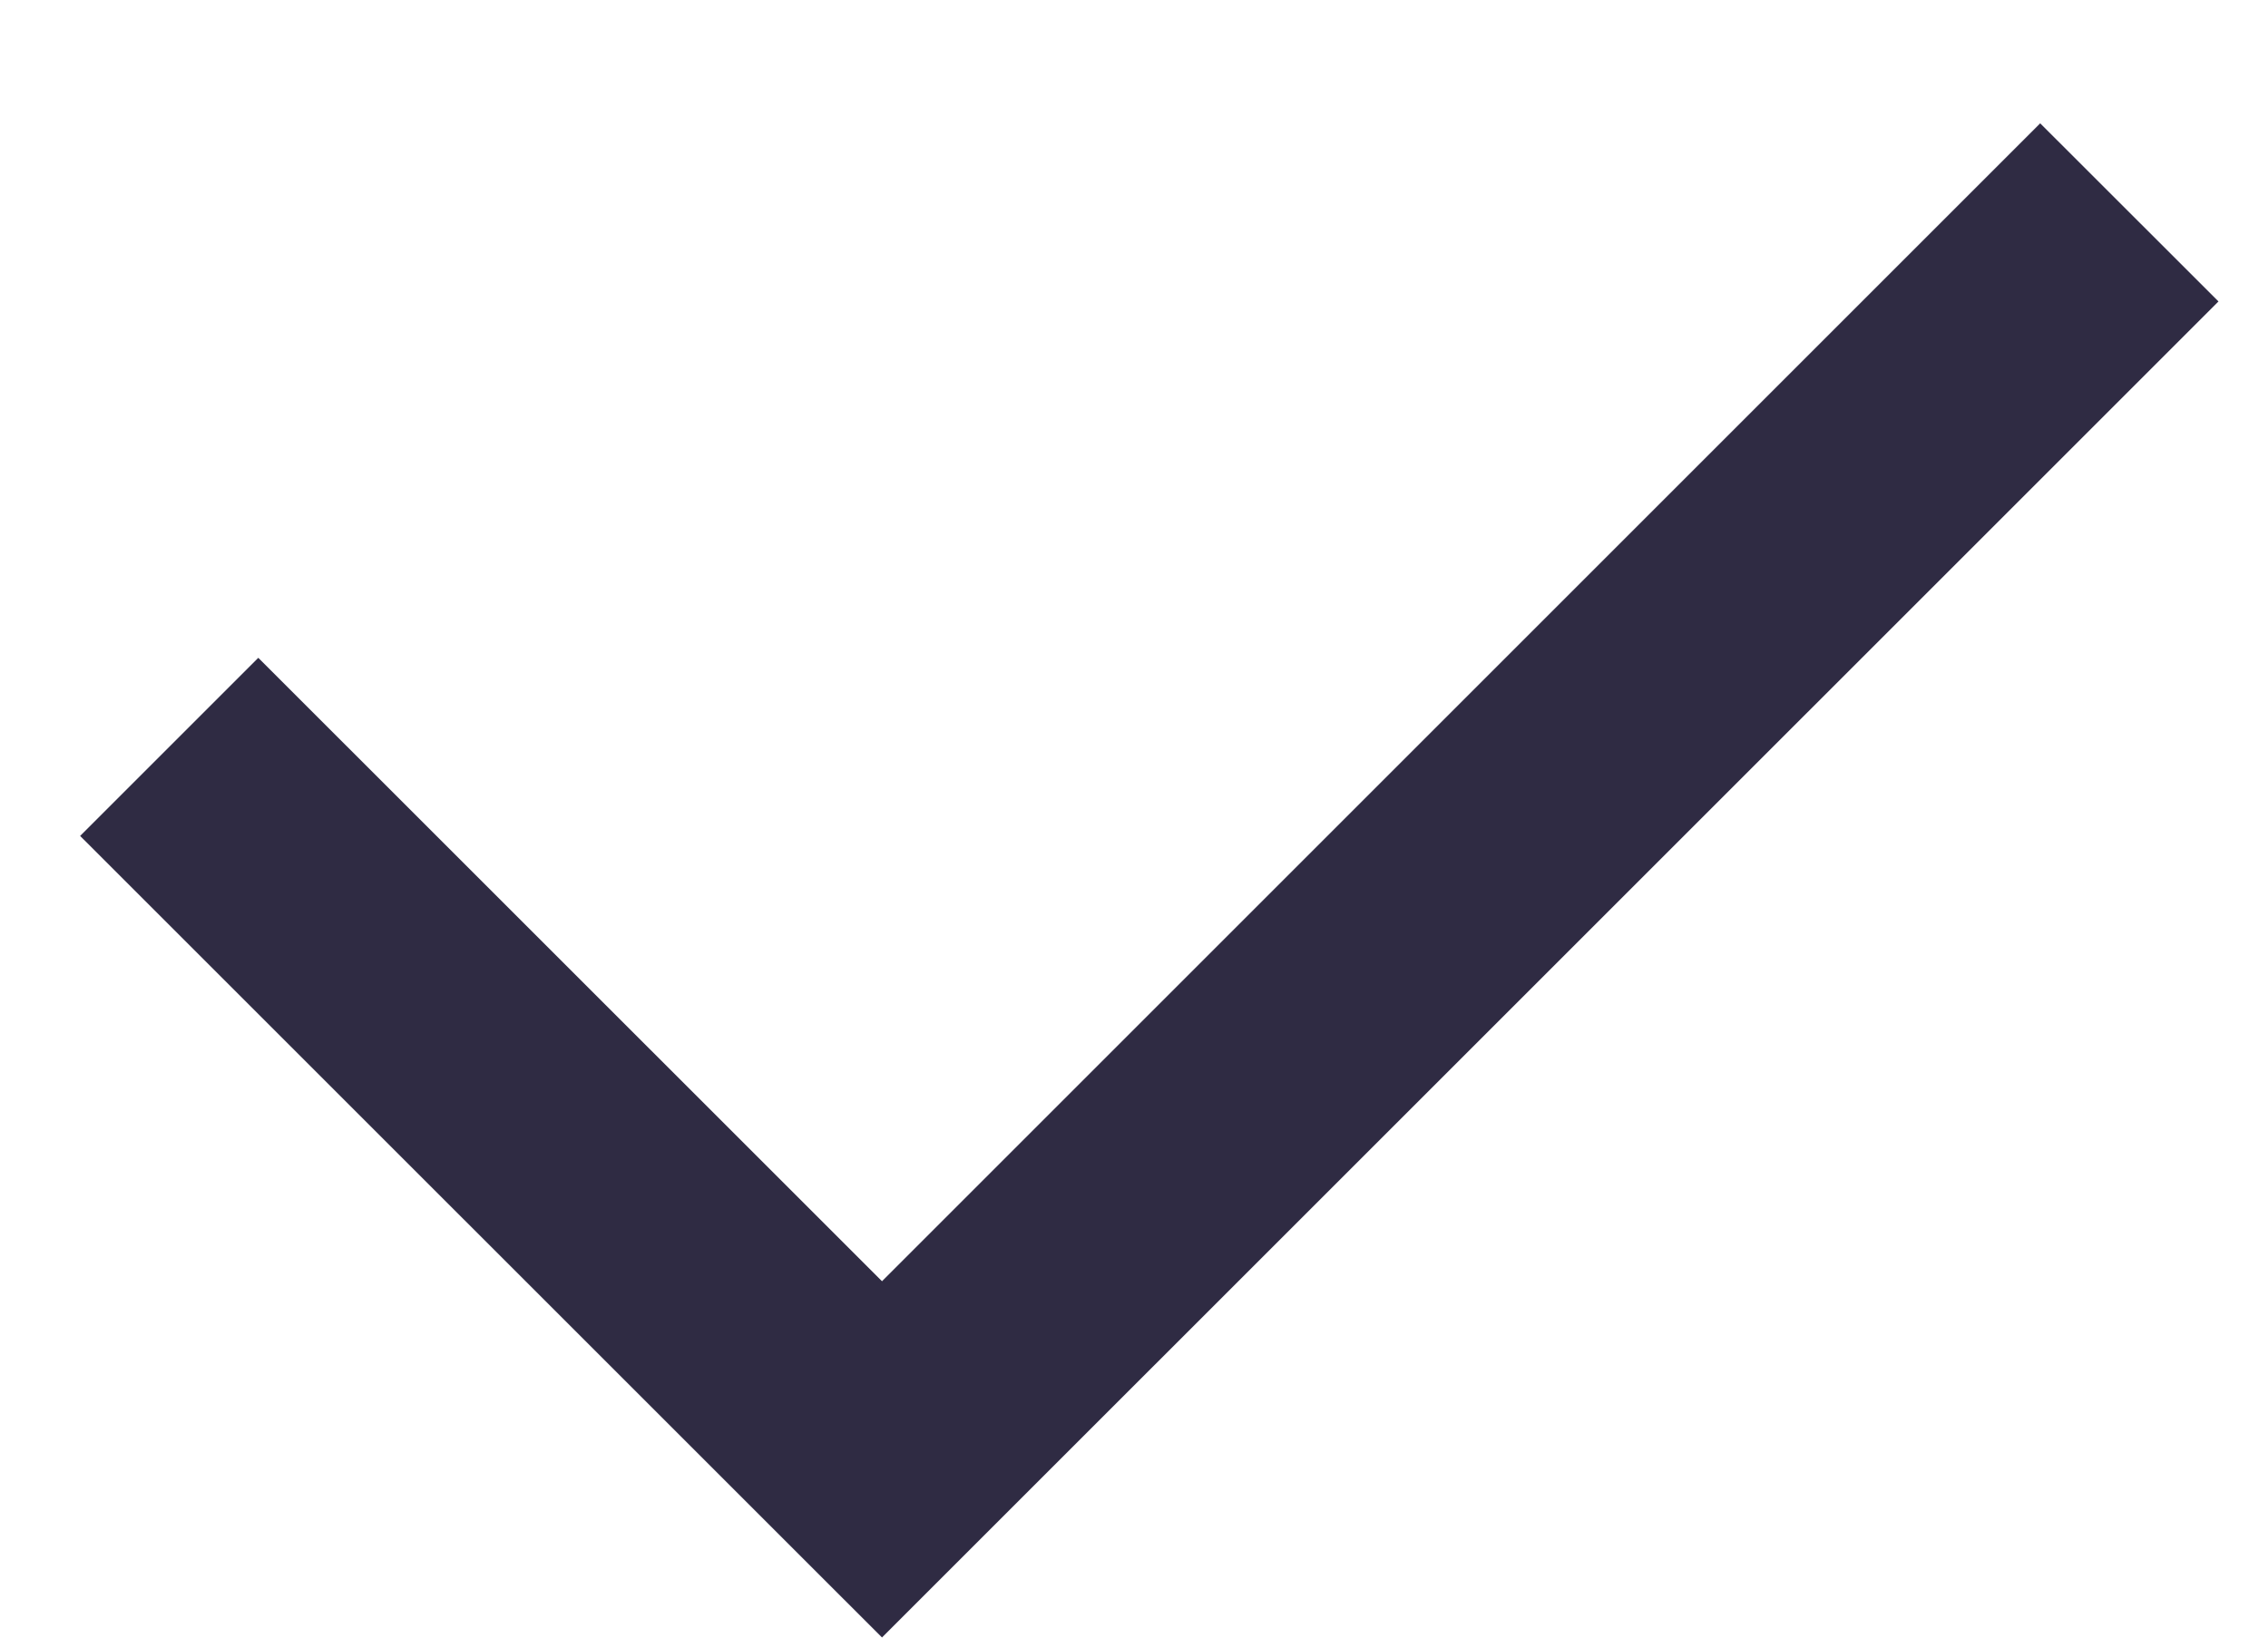 <svg width="18" height="13" viewBox="0 0 18 13" fill="none" xmlns="http://www.w3.org/2000/svg">
<path d="M7 10.171L16.192 0.979L17.607 2.393L7 12.999L0.636 6.636L2.05 5.222L7 10.171Z" fill="#2F2B43"/>
</svg>
